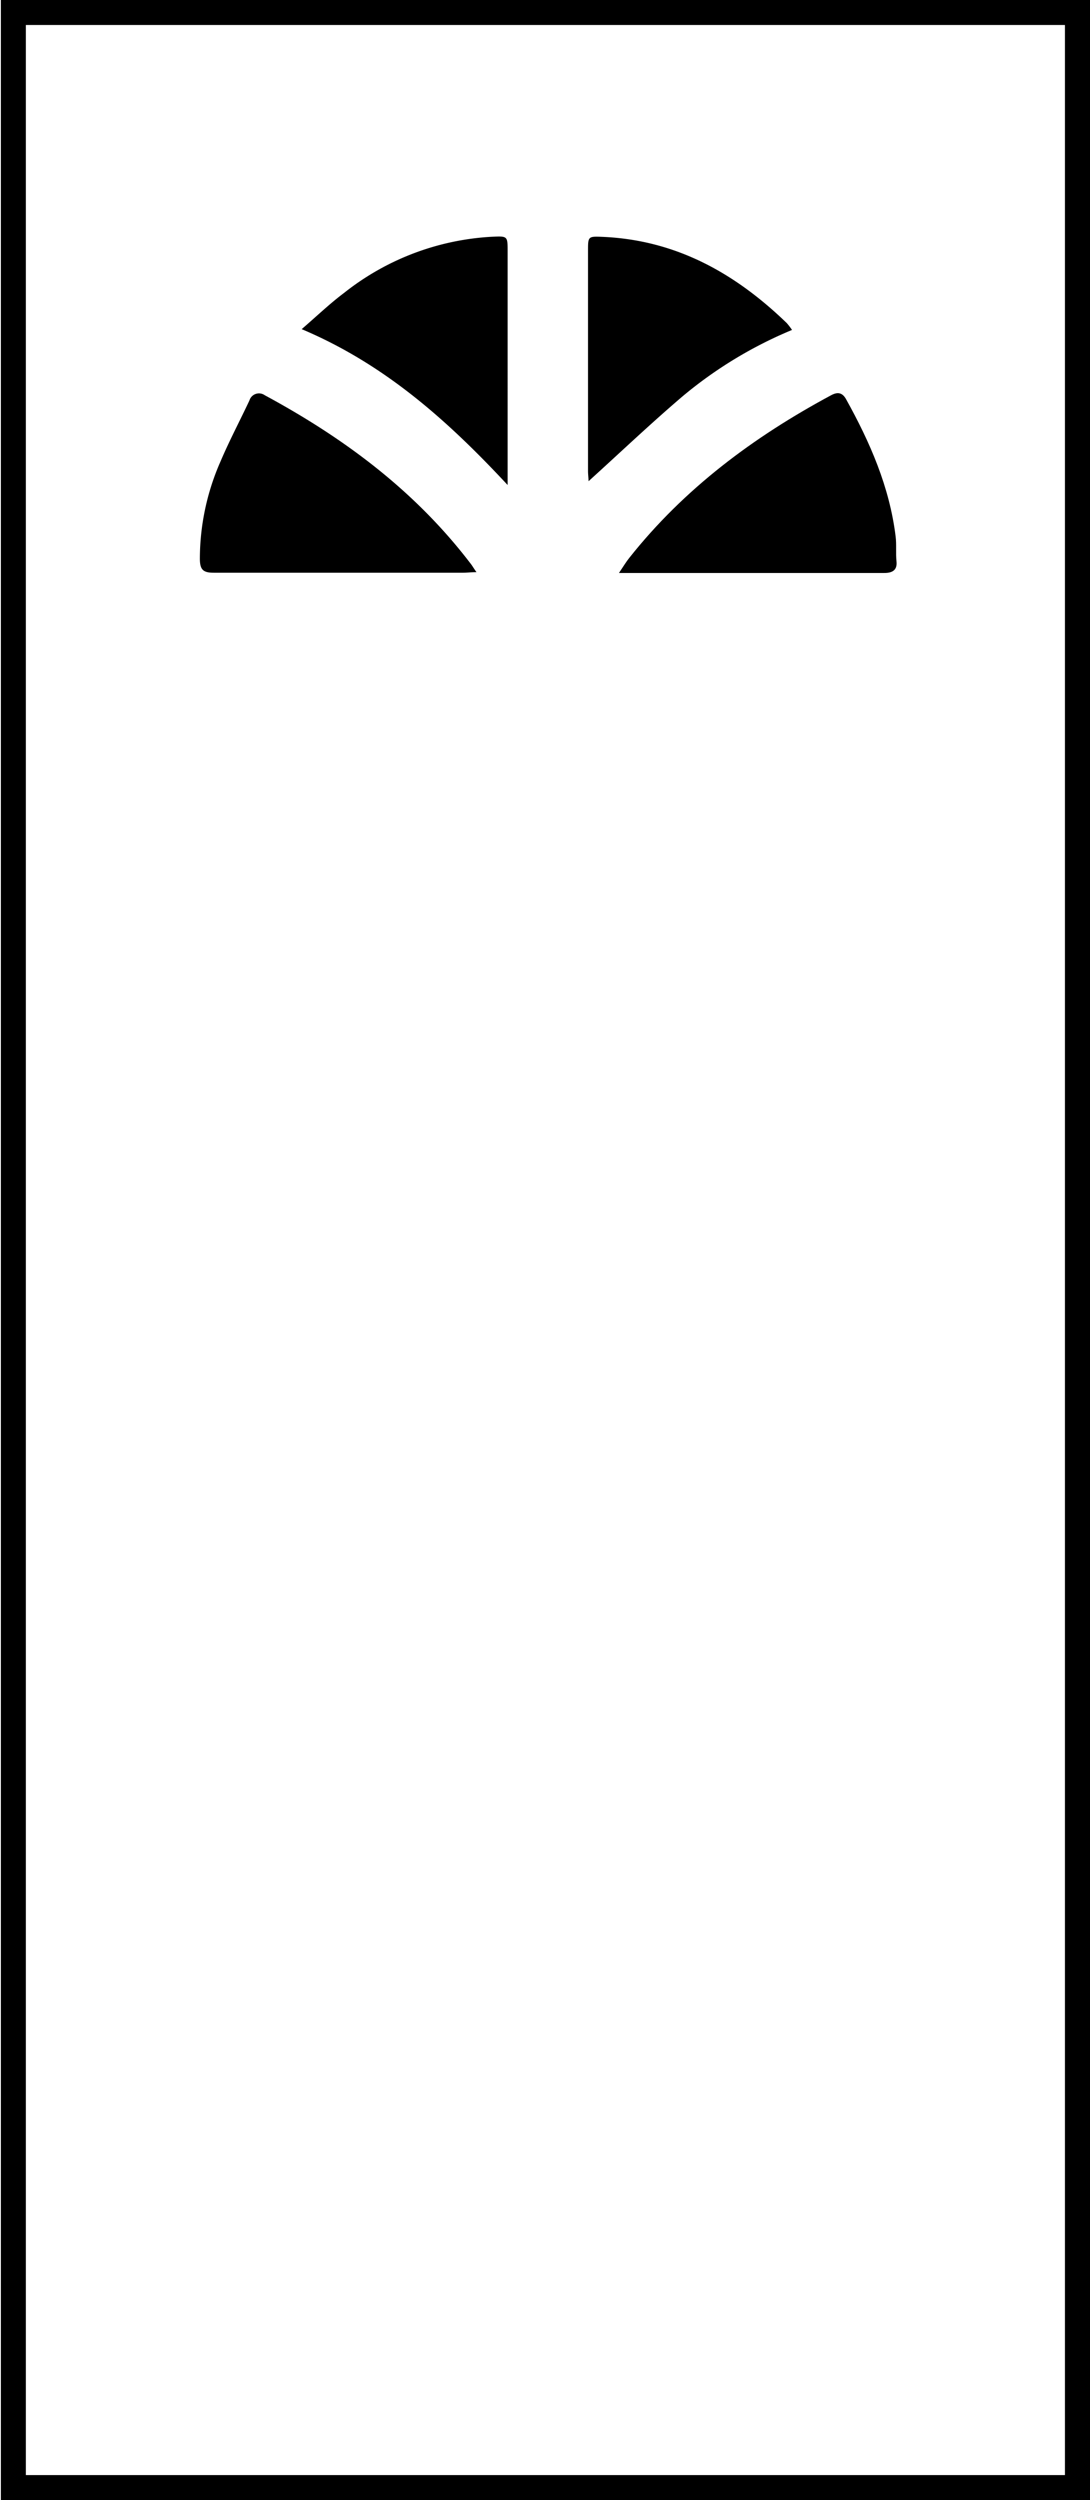 <svg id="Layer_1" data-name="Layer 1" xmlns="http://www.w3.org/2000/svg" viewBox="0 0 123.53 283.09"><title>uveg</title><path d="M70.16,64.86c.51-.76.8-1.24,1.15-1.68,6.23-7.86,14.09-13.7,22.85-18.41.71-.39,1.28-.38,1.73.44,2.71,4.87,4.92,9.92,5.61,15.52.12.94,0,1.89.1,2.84s-.42,1.32-1.41,1.31c-4.64,0-9.28,0-13.92,0H70.16Z"/><path d="M54,64.79c-.67,0-1.06.06-1.46.06-9.45,0-18.89,0-28.34,0-1.19,0-1.53-.36-1.55-1.52A27.41,27.41,0,0,1,25,52.23c1-2.35,2.19-4.59,3.27-6.89A1.13,1.13,0,0,1,30,44.75c9,4.86,17,10.8,23.28,19C53.49,64,53.65,64.3,54,64.79Z"/><path d="M66.7,54.49c0-.38-.06-.77-.06-1.16q0-12.46,0-24.91c0-1.65,0-1.67,1.65-1.6,8.31.36,15,4.09,20.88,9.77a7.85,7.85,0,0,1,.59.77A48,48,0,0,0,77.4,44.84C73.77,47.93,70.3,51.23,66.7,54.49Z"/><path d="M34.19,37.27c1.76-1.52,3.21-2.91,4.8-4.1a29.53,29.53,0,0,1,16.73-6.36c1.8-.08,1.81-.1,1.81,1.64V54.92C50.7,47.59,43.59,41.24,34.19,37.27Z"/><path d="M120.69,2.83V280.26H2.93V2.83H120.69M123.53,0H.1V283.09H123.53V0Z"/></svg>